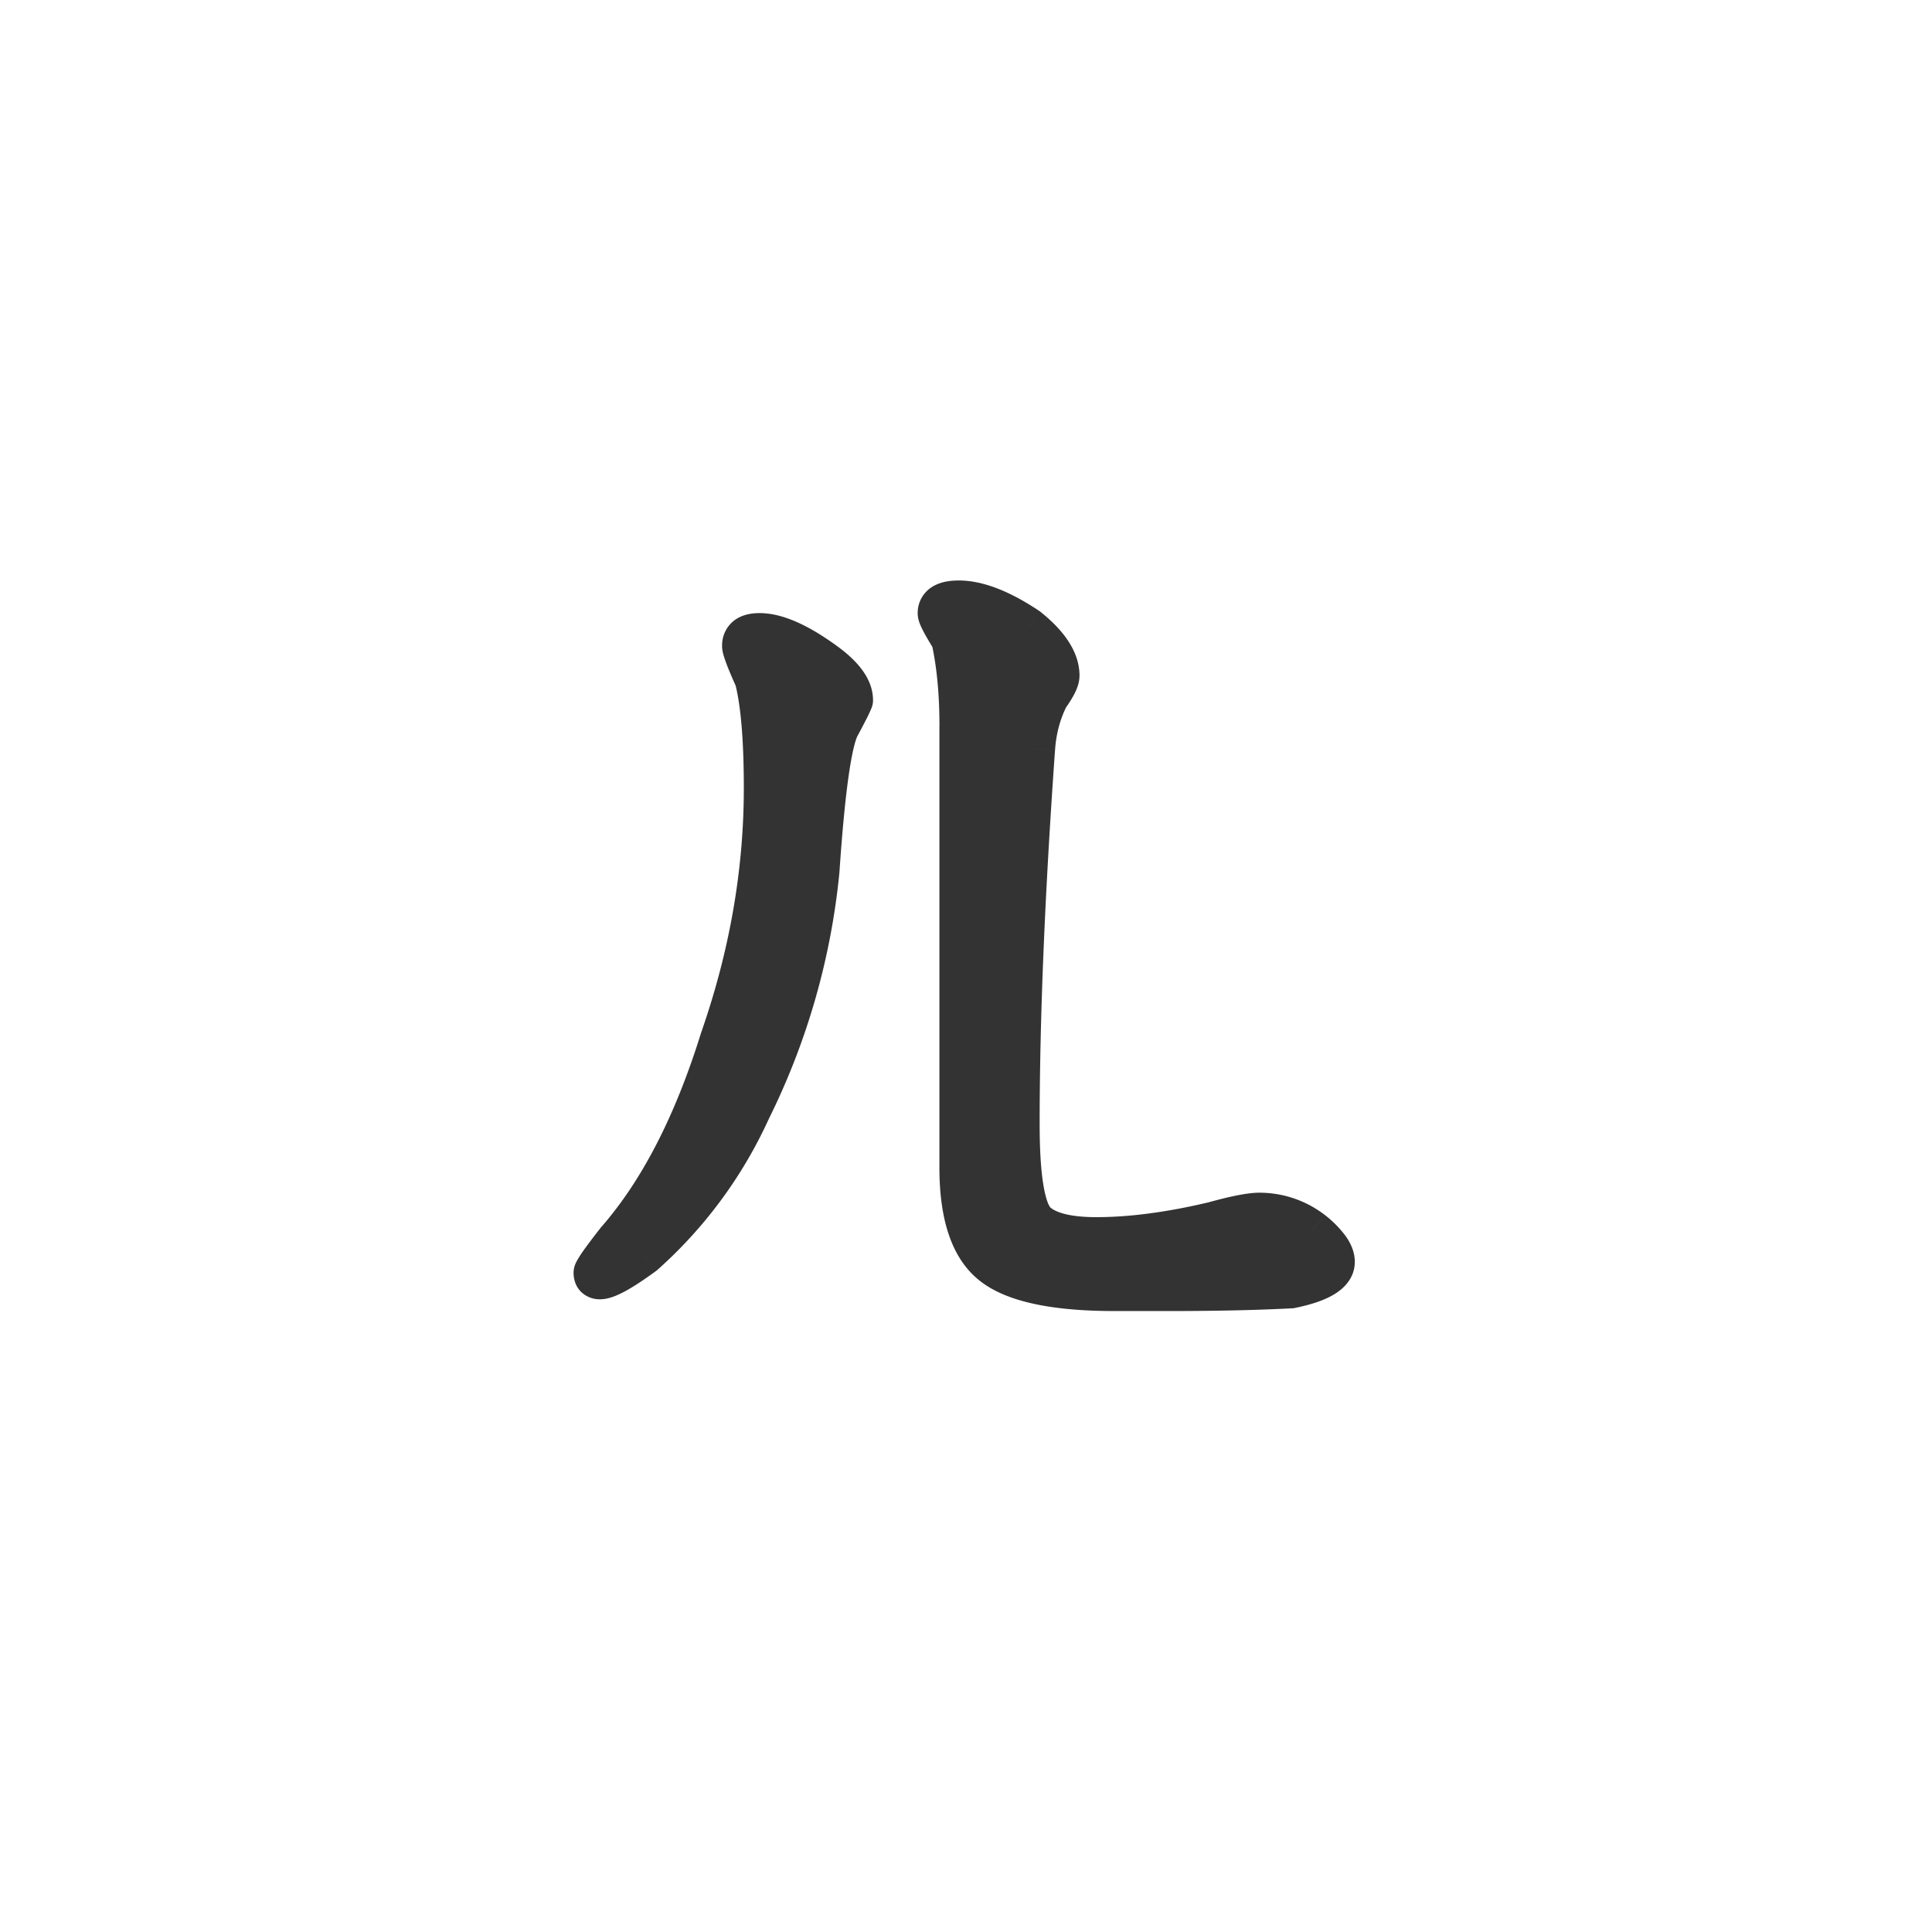 <svg xmlns="http://www.w3.org/2000/svg" width="50" height="50" fill="none"><path fill="#333" d="M19.656 16.367c.453 0 1.032.258 1.735.774.468.343.703.672.703.984 0 .031-.117.266-.352.703-.203.406-.375 1.64-.515 3.703a17.862 17.862 0 0 1-1.782 6.211 11.253 11.253 0 0 1-2.765 3.75c-.578.422-.961.633-1.149.633-.125 0-.187-.063-.187-.188 0-.062.195-.343.586-.843 1.11-1.266 2.008-3.008 2.695-5.227.75-2.156 1.125-4.312 1.125-6.469 0-1.25-.078-2.187-.234-2.812-.22-.484-.328-.773-.328-.867 0-.235.156-.352.468-.352Zm5.157-.844c.5 0 1.101.235 1.804.704.547.437.82.859.82 1.265 0 .11-.093.297-.28.563-.204.406-.321.851-.352 1.336-.266 3.75-.399 6.984-.399 9.703 0 1.39.14 2.226.422 2.508.281.265.797.398 1.547.398.89 0 1.898-.133 3.023-.398.563-.157.961-.235 1.196-.235.5 0 .96.156 1.383.469.39.312.586.586.586.82 0 .313-.383.547-1.149.703-.875.047-1.937.07-3.187.07h-1.383c-1.578 0-2.649-.234-3.211-.702-.547-.454-.82-1.29-.82-2.508V18.78c0-.843-.07-1.586-.211-2.226-.235-.375-.352-.602-.352-.68 0-.234.188-.352.563-.352Z"/><path fill="#333" d="m21.742 18.828-.44-.236-.007.013.447.223Zm-.515 3.703.497.05v-.008l.001-.008-.498-.034Zm-1.782 6.211-.448-.222-.003.007-.003.008.454.207Zm-2.765 3.75.294.404.02-.015.02-.016-.334-.373Zm-.75-.398-.376-.33-.01.01-.008.012.394.308Zm2.695-5.227-.472-.164-.003.008-.003.008.478.148Zm.89-9.281.486-.121-.011-.044-.019-.04-.455.205Zm7.102-1.36.313-.39-.017-.013-.018-.013-.278.417Zm.54 1.829-.41-.289-.021.031-.017.034.447.224Zm-.352 1.336.498.035v-.003l-.498-.032Zm.023 12.21-.353.354.005.005.005.005.343-.363Zm4.57 0 .115.487.01-.002.01-.003-.135-.481Zm2.579.235.312-.39-.007-.006-.008-.006-.297.402Zm-.563 1.523.027.5.037-.002.036-.008-.1-.49Zm-7.781-.632.32-.384-.001-.001-.32.385Zm-1.031-16.172.488-.107-.019-.085-.045-.073-.424.265Zm-4.946.312c.286 0 .754.175 1.439.677l.591-.807c-.721-.529-1.41-.87-2.03-.87v1Zm1.439.677c.445.326.499.523.499.581h1c0-.567-.415-1.026-.908-1.388l-.591.807Zm.499.581c0-.062.012-.108.014-.117l.01-.03c.002-.006.002-.005-.004.007-.01.022-.027.06-.055.116-.056.11-.141.273-.258.491l.882.472c.118-.22.208-.393.27-.516a3.713 3.713 0 0 0 .106-.234.533.533 0 0 0 .035-.19h-1Zm-.299.48c-.144.287-.245.776-.33 1.385a37.611 37.611 0 0 0-.237 2.507l.997.068c.07-1.026.147-1.837.231-2.438.087-.626.174-.956.233-1.075l-.894-.447Zm-.566 3.877a17.363 17.363 0 0 1-1.732 6.038l.896.444a18.362 18.362 0 0 0 1.831-6.383l-.995-.1Zm-1.738 6.053a10.755 10.755 0 0 1-2.645 3.585l.667.745A11.753 11.753 0 0 0 19.9 28.95l-.91-.415Zm-2.606 3.553c-.281.206-.502.35-.667.44a1.427 1.427 0 0 1-.183.089c-.046.017-.041.008-.004.008v1c.132 0 .254-.035.35-.07.103-.038.21-.09.32-.15.217-.12.477-.292.773-.509l-.589-.808Zm-.854.537c.015 0 .118.004.213.1.096.095.1.198.1.212h-1c0 .14.035.337.193.495a.687.687 0 0 0 .494.193v-1Zm.313.313a.444.444 0 0 1-.03.158c-.004.012-.006.013.001 0 .014-.023.04-.066.086-.131.09-.13.23-.316.423-.563l-.788-.616c-.197.252-.35.456-.457.608a2.868 2.868 0 0 0-.133.209c-.018.03-.038.068-.055.108a.588.588 0 0 0-.047.227h1Zm.462-.515c1.17-1.334 2.096-3.146 2.797-5.408l-.956-.296c-.674 2.176-1.544 3.848-2.593 5.045l.752.66Zm2.791-5.392c.767-2.205 1.153-4.417 1.153-6.633h-1c0 2.098-.364 4.198-1.097 6.305l.944.328Zm1.153-6.633c0-1.26-.078-2.247-.25-2.933l-.97.242c.142.564.22 1.452.22 2.691h1Zm-.279-3.018c-.107-.238-.184-.42-.234-.551a1.854 1.854 0 0 1-.048-.14c-.012-.042-.002-.021-.002.03h-1c0 .097.025.19.04.244.02.066.045.14.075.22.06.159.147.363.258.609l.911-.412Zm-.284-.661c0-.004.001.017-.013.049a.225.225 0 0 1-.07.087c-.025.019-.04.021-.032.02a.375.375 0 0 1 .084-.008v-1c-.204 0-.448.036-.651.188a.807.807 0 0 0-.317.664h1Zm5.125-.696c.355 0 .856.172 1.528.62l.555-.833c-.735-.49-1.437-.787-2.082-.787v1Zm1.493.594c.511.409.633.702.633.875h1c0-.64-.426-1.19-1.008-1.656l-.625.781Zm.633.875c0-.04.007-.06.005-.054a.404.404 0 0 1-.023.053 2.278 2.278 0 0 1-.172.275l.817.577c.101-.143.187-.28.25-.404.055-.111.122-.272.122-.447h-1Zm-.229.34c-.235.47-.368.98-.403 1.526l.998.065c.027-.423.128-.802.3-1.145l-.895-.447Zm-.403 1.523c-.266 3.758-.4 7.005-.4 9.739h1c0-2.704.132-5.926.397-9.668l-.997-.07Zm-.4 9.739c0 .708.036 1.296.113 1.753.072.427.195.847.456 1.108l.707-.707s-.008-.007-.021-.03a.727.727 0 0 1-.05-.108c-.037-.1-.074-.24-.106-.43-.064-.378-.099-.904-.099-1.586h-1Zm.579 2.871c.43.405 1.117.535 1.89.535v-1c-.727 0-1.07-.136-1.204-.262l-.686.727Zm1.89.535c.939 0 1.986-.14 3.138-.412l-.23-.973c-1.097.26-2.066.385-2.908.385v1Zm3.157-.417c.565-.156.903-.216 1.062-.216v-1c-.31 0-.769.097-1.33.253l.268.963Zm1.062-.216c.387 0 .745.119 1.085.37l.595-.803a2.773 2.773 0 0 0-1.68-.567v1Zm1.07.36c.175.14.284.253.345.339.063.087.053.114.053.09h1c0-.258-.106-.485-.24-.671a2.8 2.8 0 0 0-.533-.54l-.625.781Zm.398.43c0-.088.066-.087-.048-.017-.118.072-.338.156-.7.23l.2.98c.404-.083.758-.195 1.022-.357.27-.165.526-.437.526-.837h-1Zm-.675.203c-.863.046-1.916.07-3.16.07v1c1.255 0 2.327-.024 3.214-.071l-.054-.999Zm-3.16.07h-1.383v1h1.383v-1Zm-1.383 0c-.768 0-1.391-.058-1.88-.164-.492-.108-.814-.26-1.011-.423l-.64.768c.366.305.86.505 1.438.631.581.128 1.282.188 2.093.188v-1Zm-2.892-.588c-.372-.308-.64-.95-.64-2.123h-1c0 1.265.28 2.294 1.002 2.893l.638-.77Zm-.64-2.123V18.78h-1V30.22h1Zm0-11.438c0-.87-.072-1.65-.222-2.333l-.977.214c.131.597.2 1.302.2 2.12h1Zm-.286-2.491a6.337 6.337 0 0 1-.244-.416 1.015 1.015 0 0 1-.043-.092c-.003-.007-.002-.004.001.006.002.007.01.04.01.087h-1c0 .117.037.22.055.266.024.062.055.127.089.192.068.131.164.295.284.487l.848-.53Zm-.276-.415a.184.184 0 0 1-.024.082.21.21 0 0 1-.07.078c-.016.01-.016.006.012 0a.732.732 0 0 1 .145-.012v-1c-.224 0-.476.032-.687.164a.79.79 0 0 0-.376.688h1Z"/></svg>